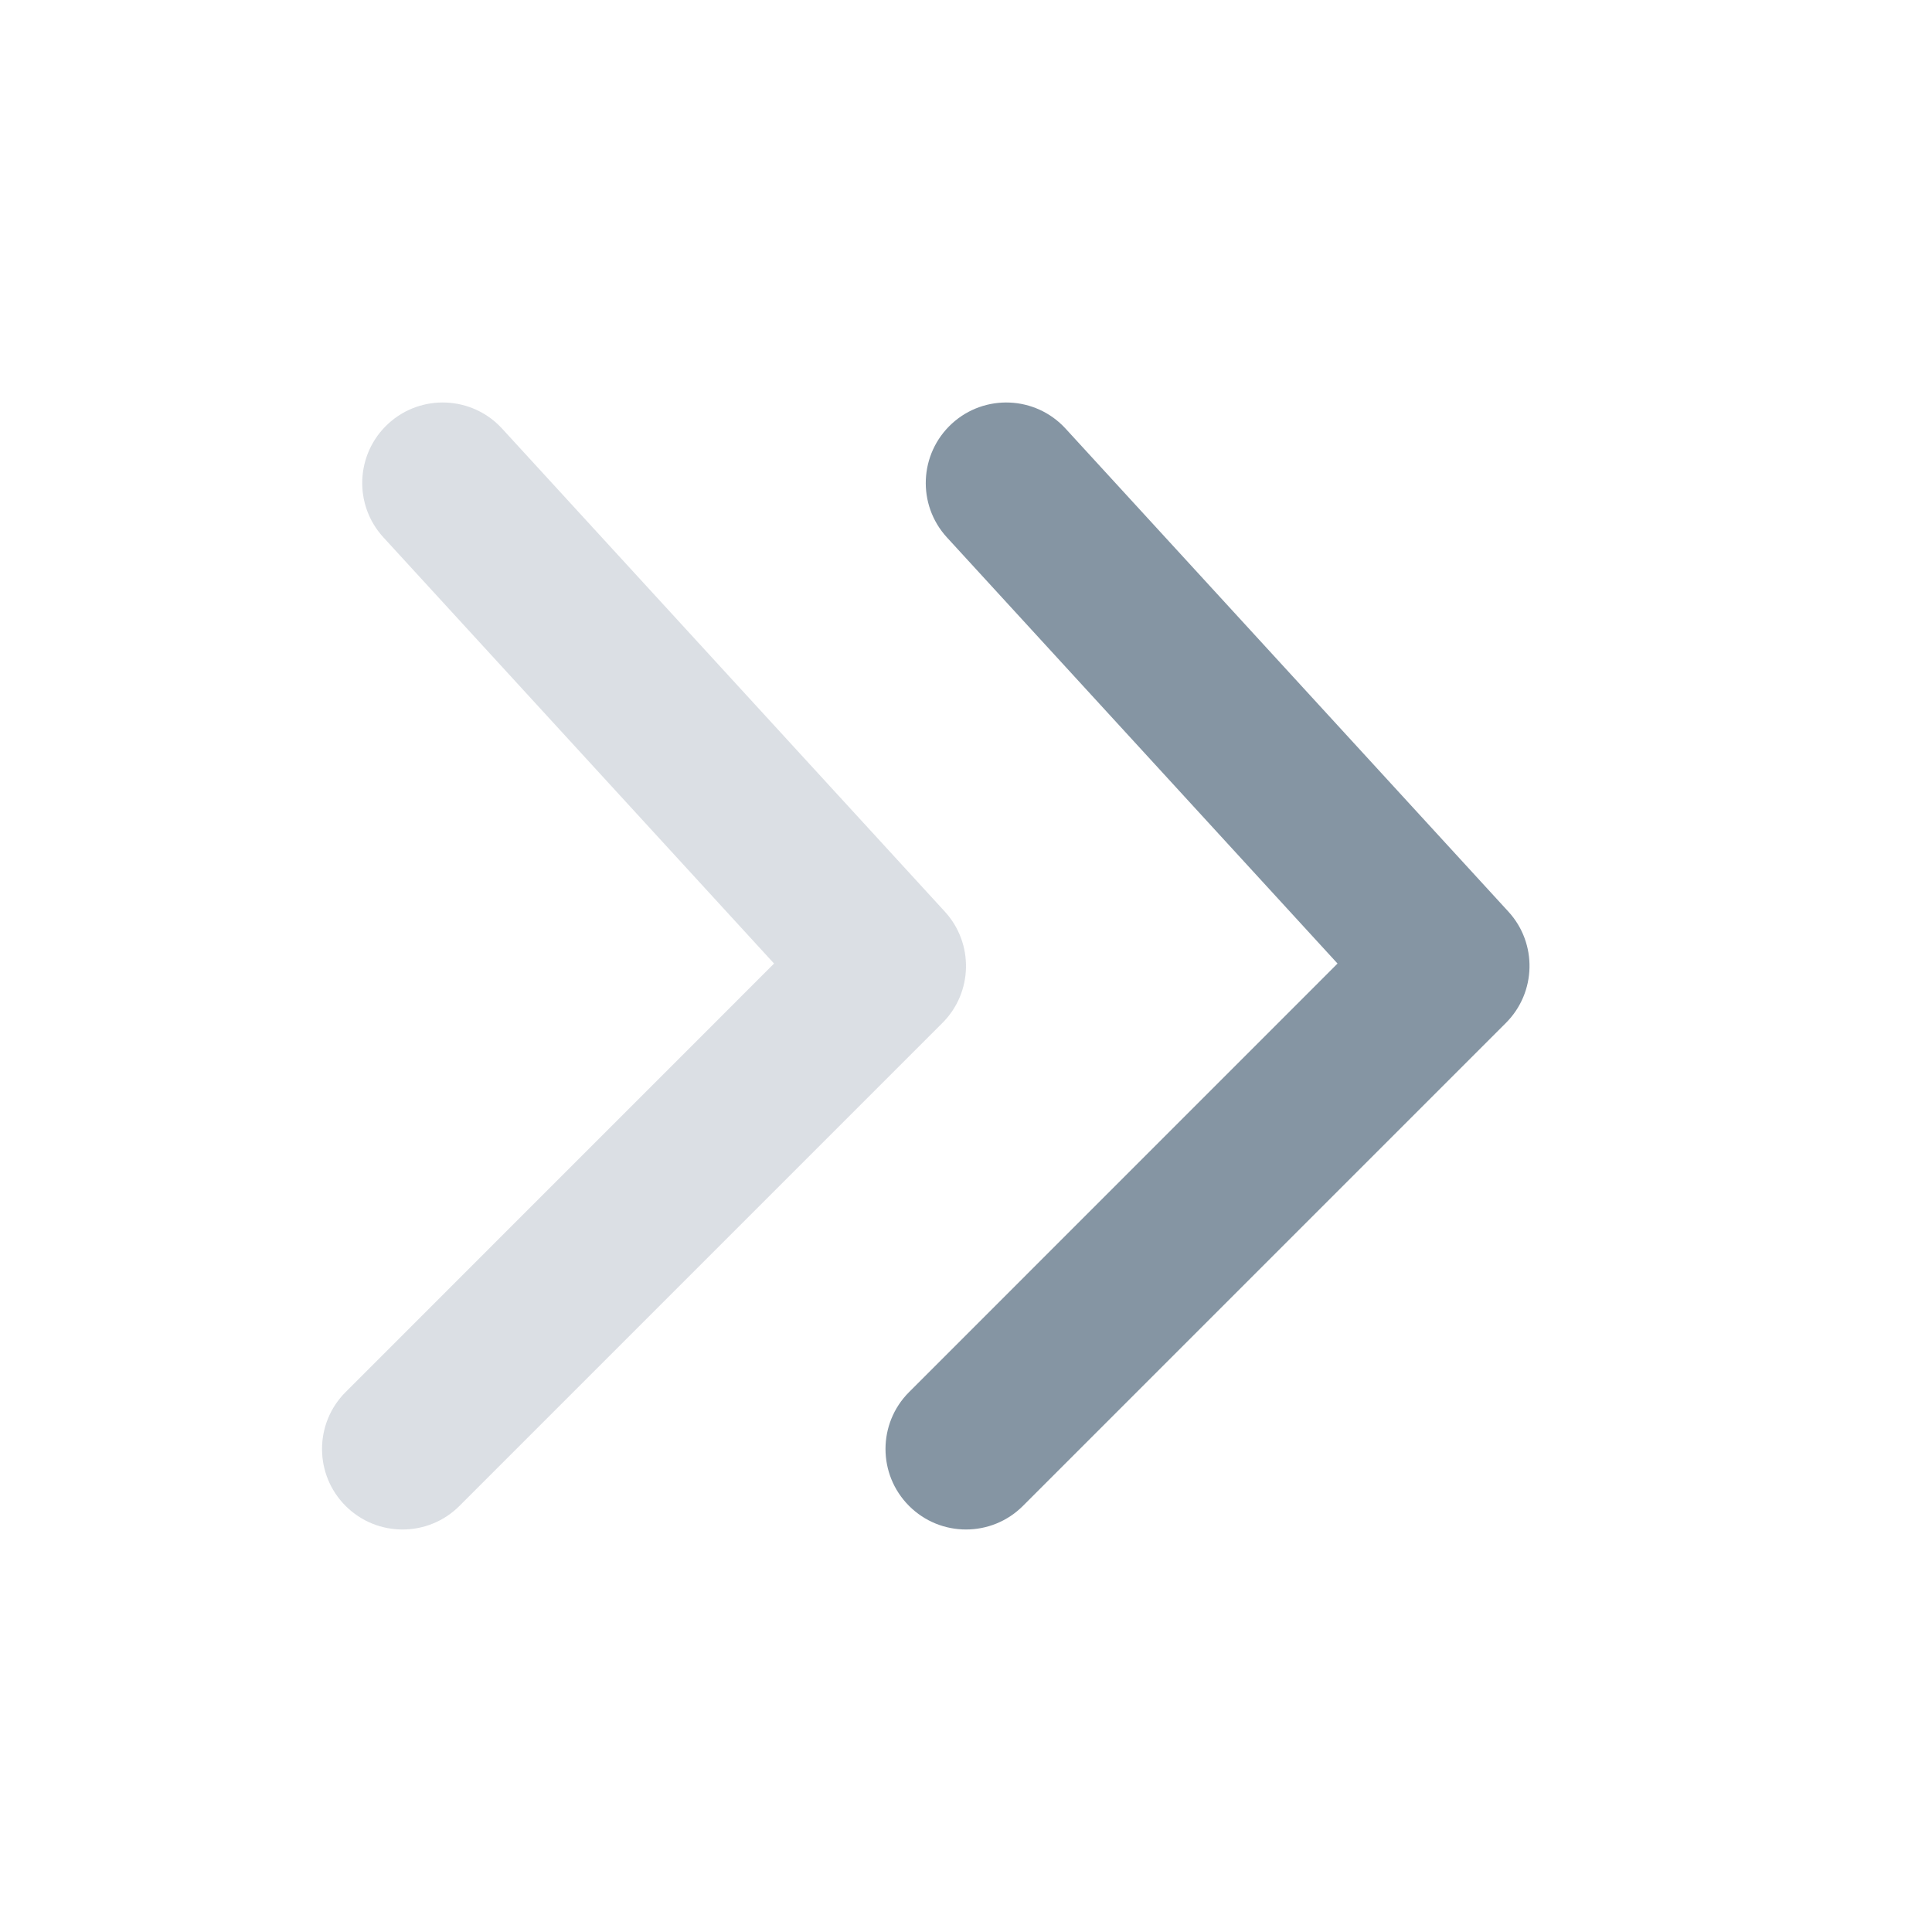 <svg width="26" height="26" viewBox="0 0 26 26" fill="none" xmlns="http://www.w3.org/2000/svg">
    <path d="M12.234 18.734C11.811 19.157 11.811 19.843 12.234 20.266C12.657 20.689 13.343 20.689 13.766 20.266L20.266 13.766C20.676 13.356 20.691 12.695 20.299 12.268L14.34 5.768C13.936 5.327 13.251 5.297 12.81 5.701C12.369 6.106 12.339 6.791 12.743 7.232L18 12.967L12.234 18.734Z"
          fill="#8595A3"/>
    <path opacity="0.3"
          d="M4.651 18.734C4.228 19.157 4.228 19.843 4.651 20.266C5.074 20.689 5.76 20.689 6.183 20.266L12.683 13.766C13.093 13.356 13.107 12.695 12.715 12.268L6.757 5.768C6.353 5.327 5.667 5.297 5.226 5.701C4.785 6.106 4.755 6.791 5.16 7.232L10.417 12.967L4.651 18.734Z"
          fill="#8595A3"/>
</svg>
